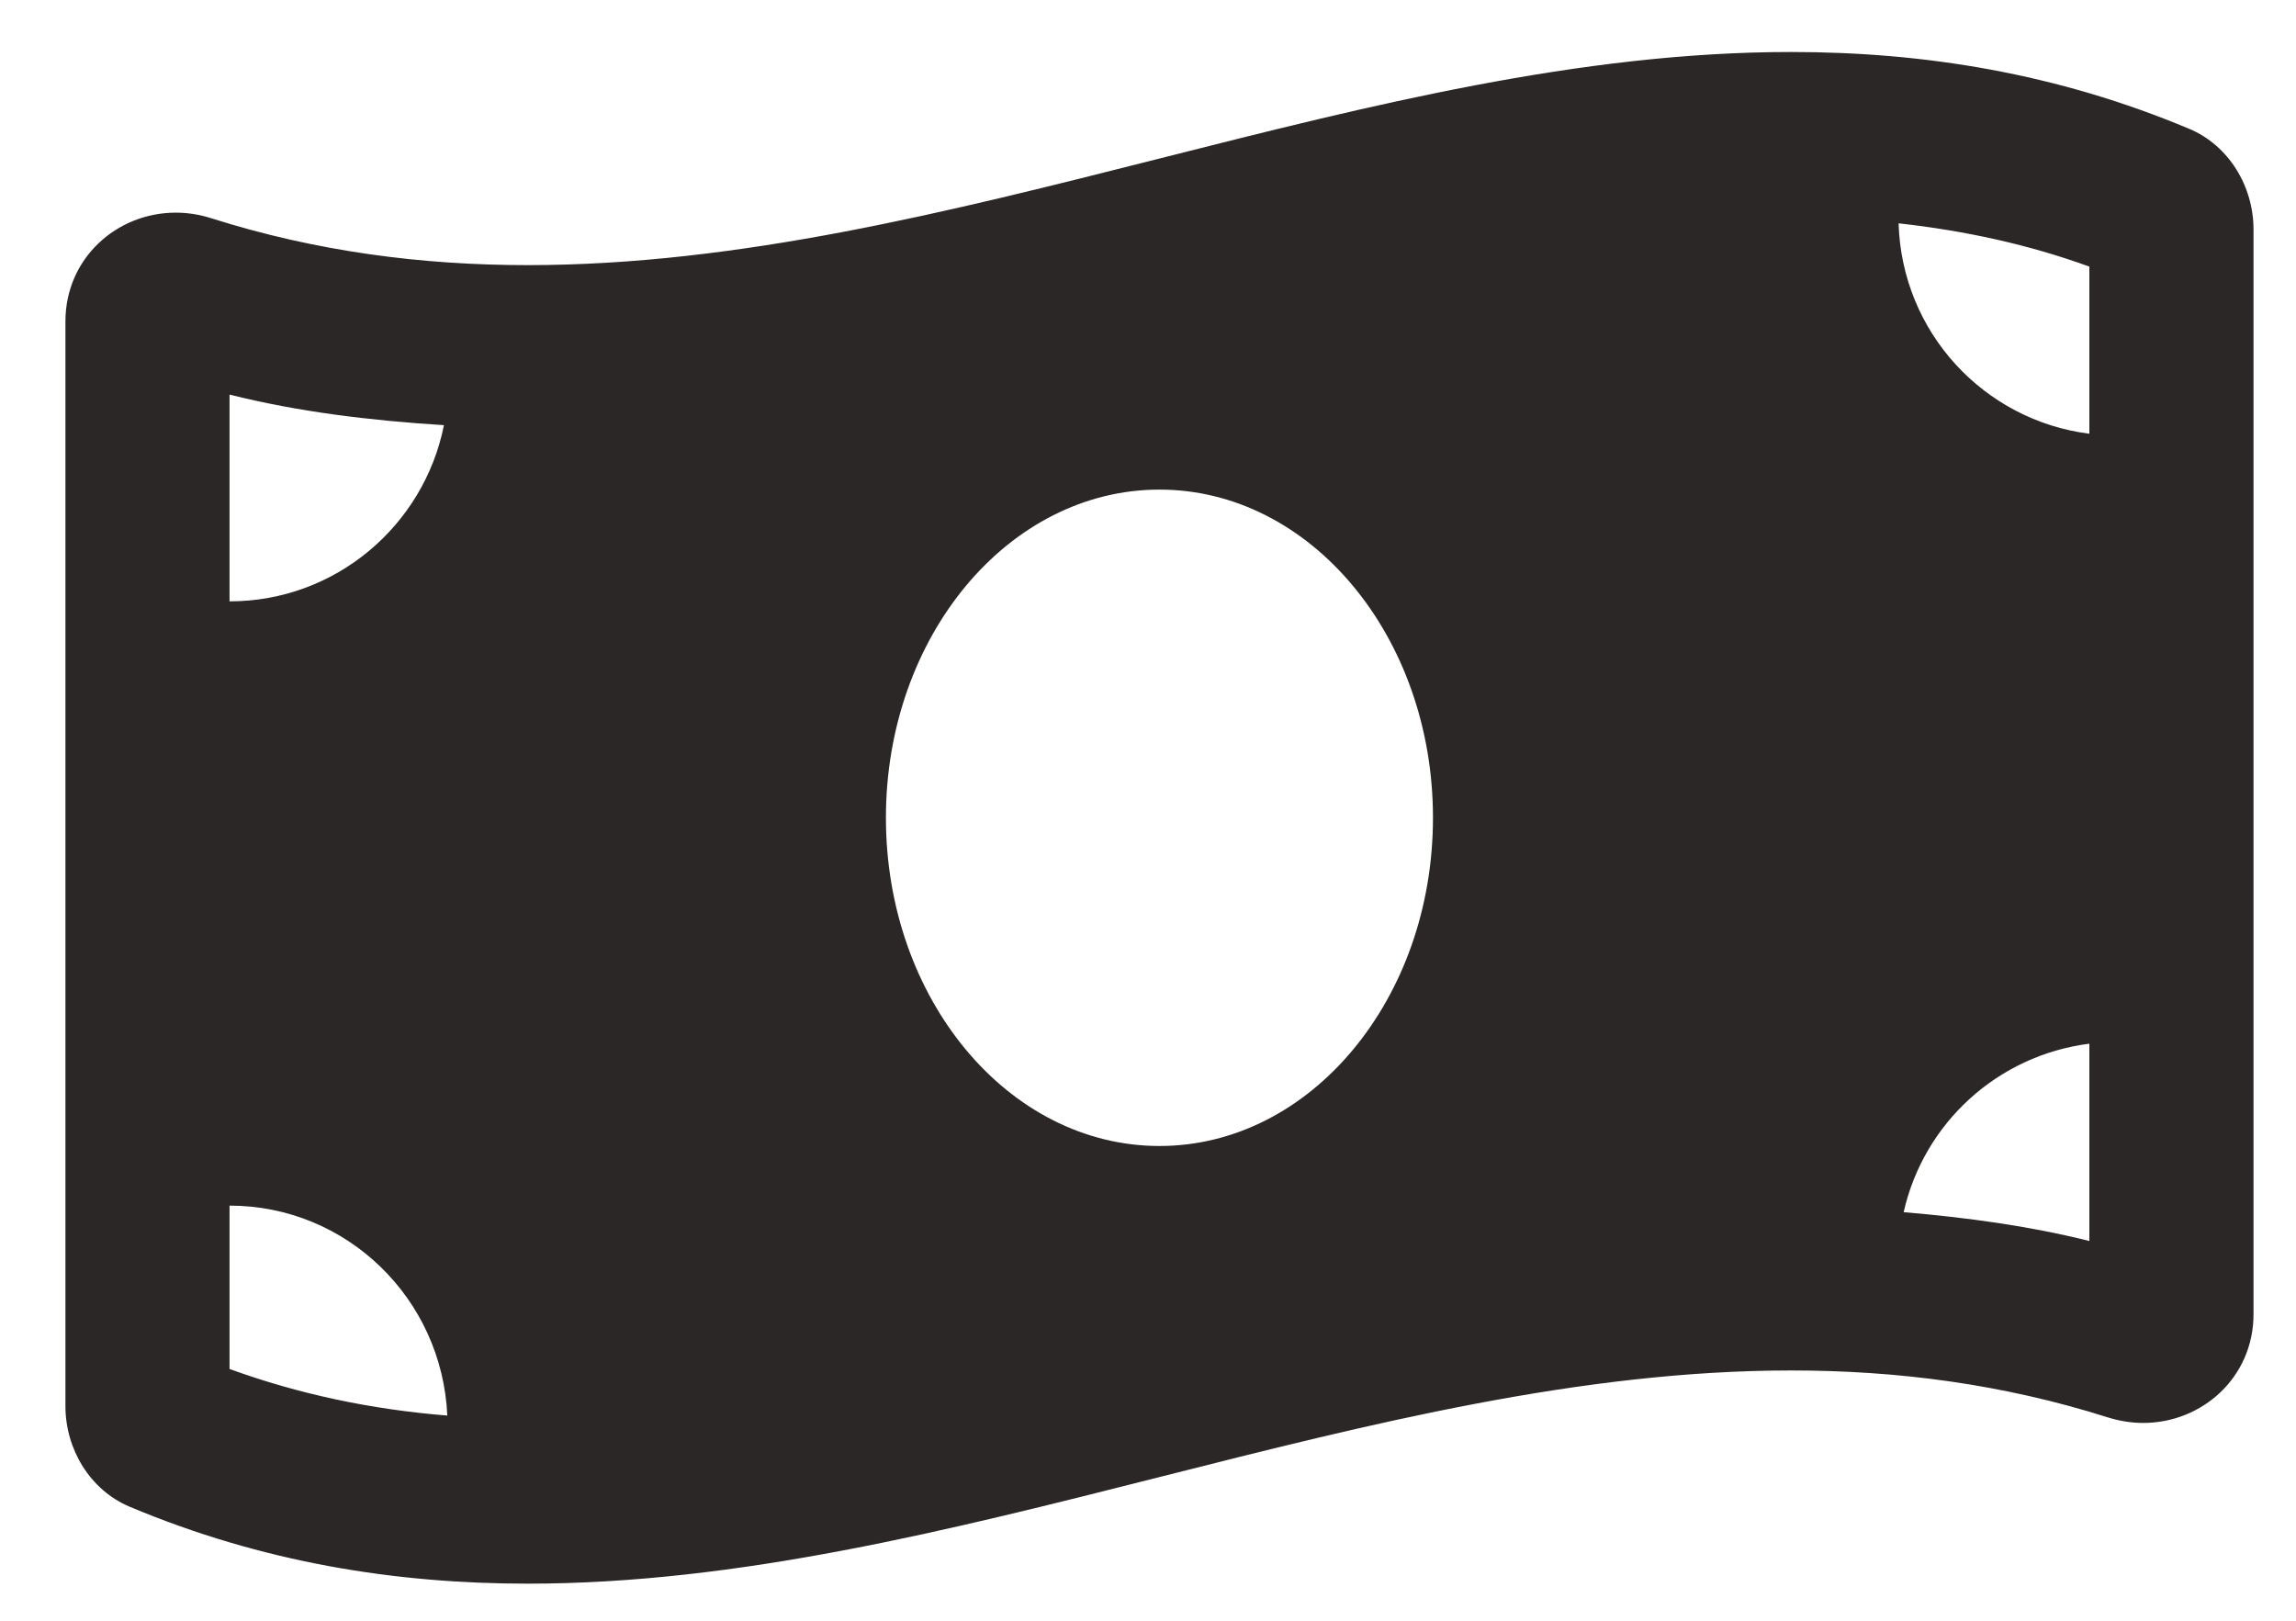 <svg width="34" height="24" viewBox="0 0 34 24" fill="none" xmlns="http://www.w3.org/2000/svg">
<path d="M32.417 1.907C30.453 1.083 28.488 0.77 26.523 0.77C20.287 0.769 14.052 3.926 7.816 3.926C6.252 3.926 4.689 3.727 3.126 3.231C2.95 3.175 2.774 3.149 2.602 3.149C1.73 3.149 0.969 3.823 0.969 4.76V20.822C0.969 21.461 1.335 22.067 1.923 22.313C3.886 23.137 5.852 23.451 7.816 23.451C14.052 23.451 20.288 20.294 26.524 20.294C28.088 20.294 29.65 20.493 31.214 20.989C31.39 21.044 31.566 21.071 31.738 21.071C32.61 21.071 33.371 20.396 33.371 19.46V3.399C33.371 2.759 33.005 2.153 32.417 1.907ZM3.399 5.843C4.418 6.099 5.481 6.227 6.574 6.296C6.277 7.784 4.968 8.905 3.399 8.905V5.843ZM3.399 20.272V17.853C5.139 17.853 6.547 19.234 6.624 20.962C5.484 20.87 4.418 20.642 3.399 20.272ZM17.17 16.97C14.932 16.97 13.119 14.794 13.119 12.11C13.119 9.426 14.933 7.25 17.17 7.25C19.406 7.25 21.22 9.426 21.22 12.11C21.22 14.795 19.406 16.97 17.17 16.97ZM30.94 18.377C30.053 18.155 29.133 18.03 28.19 17.95C28.488 16.629 29.583 15.627 30.94 15.455V18.377ZM30.94 6.423C29.377 6.225 28.163 4.92 28.115 3.307C29.104 3.417 30.043 3.622 30.94 3.948V6.423Z" fill="#2B2727"/>
</svg>
